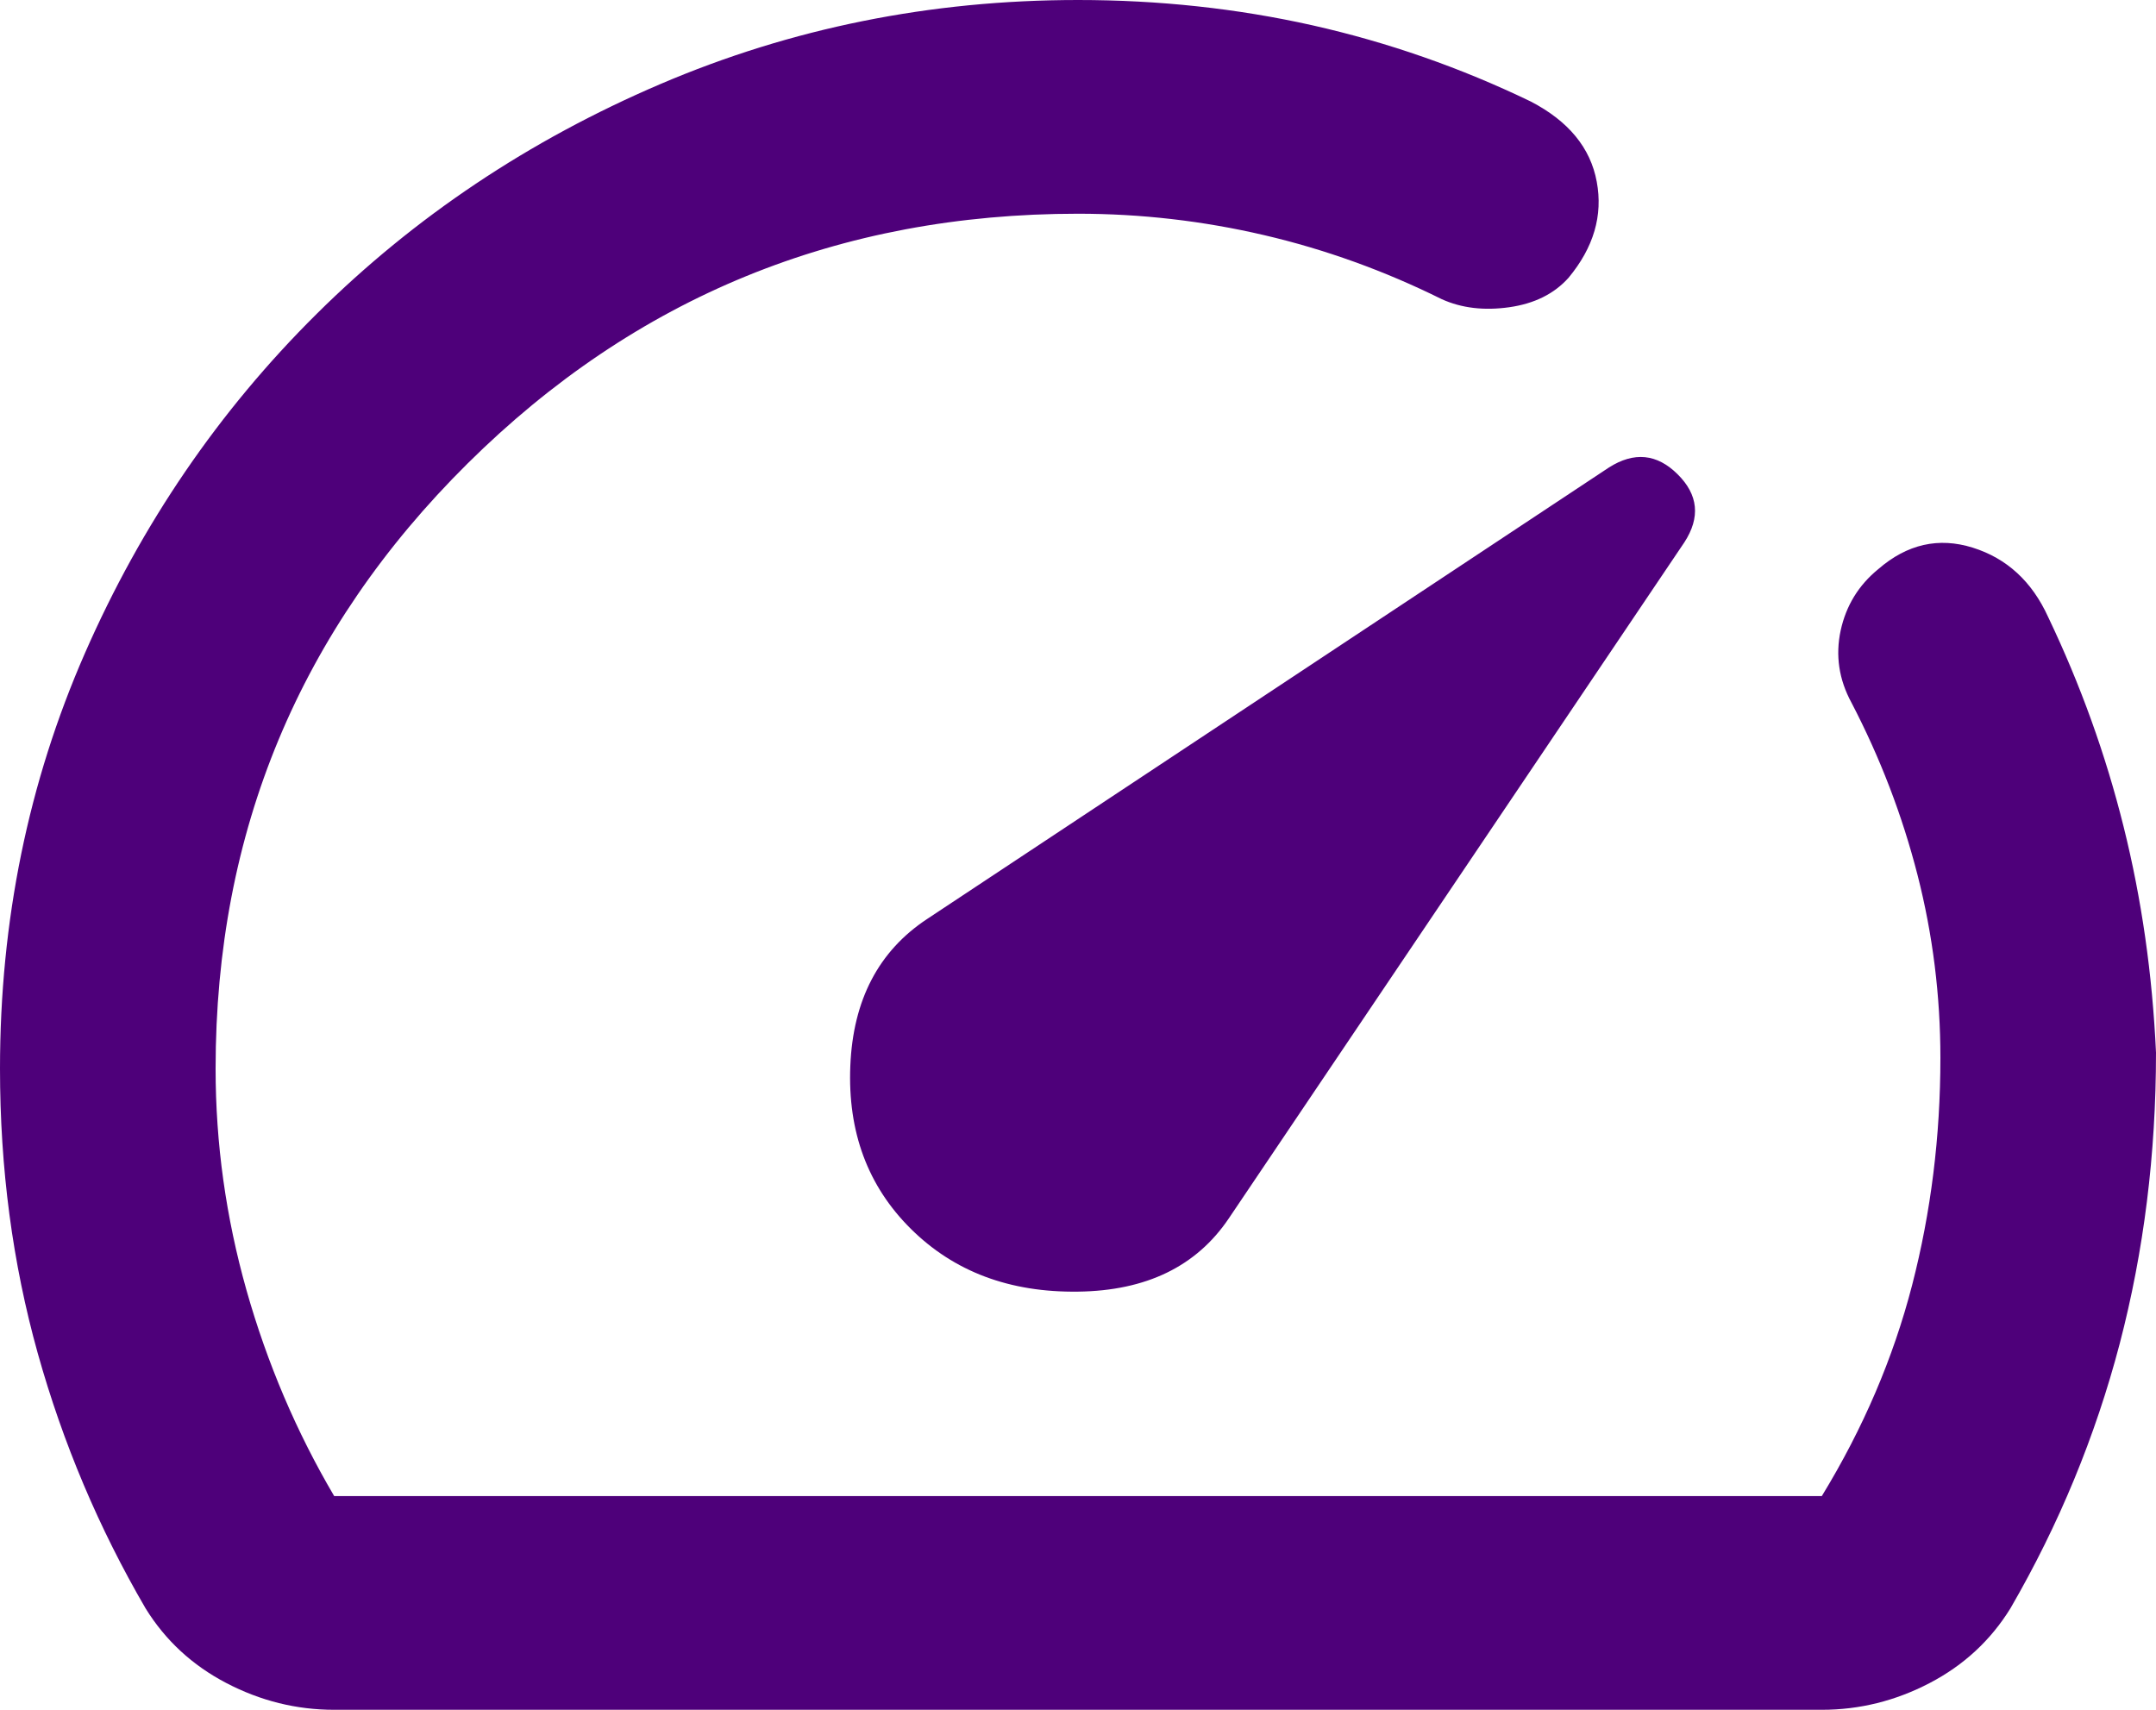 <?xml version="1.0" encoding="UTF-8"?>
<svg xmlns="http://www.w3.org/2000/svg" width="58" height="46" viewBox="0 0 58 46" fill="none">
  <path d="M24.505 33.062C25.665 34.212 27.163 34.775 29 34.75C30.837 34.727 32.19 34.069 33.06 32.775L45.312 14.591C45.748 13.92 45.687 13.309 45.13 12.759C44.575 12.207 43.959 12.147 43.282 12.578L24.94 24.725C23.635 25.587 22.947 26.905 22.875 28.678C22.802 30.451 23.345 31.913 24.505 33.062ZM8.99 46C7.975 46 7.008 45.76 6.09 45.281C5.172 44.802 4.447 44.131 3.915 43.269C2.658 41.112 1.692 38.825 1.015 36.406C0.338 33.985 0 31.433 0 28.75C0 24.773 0.762 21.047 2.285 17.572C3.807 14.099 5.885 11.056 8.52 8.444C11.153 5.833 14.234 3.773 17.762 2.263C21.291 0.754 25.037 0 29 0C31.175 0 33.278 0.227 35.307 0.681C37.337 1.138 39.295 1.821 41.18 2.731C42.195 3.258 42.787 3.977 42.955 4.888C43.125 5.798 42.872 6.66 42.195 7.475C41.808 7.906 41.277 8.17 40.6 8.266C39.923 8.361 39.319 8.29 38.788 8.05C37.241 7.283 35.646 6.708 34.002 6.325C32.359 5.942 30.692 5.75 29 5.75C22.572 5.75 17.098 7.99 12.58 12.469C8.06 16.95 5.8 22.377 5.8 28.75C5.8 30.762 6.077 32.751 6.632 34.716C7.189 36.68 7.975 38.525 8.99 40.25H49.01C50.122 38.429 50.932 36.536 51.44 34.572C51.947 32.607 52.2 30.571 52.2 28.462C52.2 26.785 51.995 25.145 51.585 23.541C51.173 21.934 50.581 20.389 49.807 18.903C49.469 18.28 49.373 17.633 49.517 16.962C49.663 16.292 50.001 15.741 50.532 15.309C51.306 14.639 52.152 14.447 53.07 14.734C53.988 15.022 54.665 15.645 55.1 16.603C55.97 18.424 56.647 20.305 57.13 22.247C57.613 24.186 57.903 26.21 58 28.319C58 31.05 57.674 33.661 57.023 36.153C56.369 38.645 55.39 41.017 54.085 43.269C53.553 44.131 52.828 44.802 51.91 45.281C50.992 45.76 50.025 46 49.01 46H8.99Z" fill="#4e007a"></path>
</svg>
